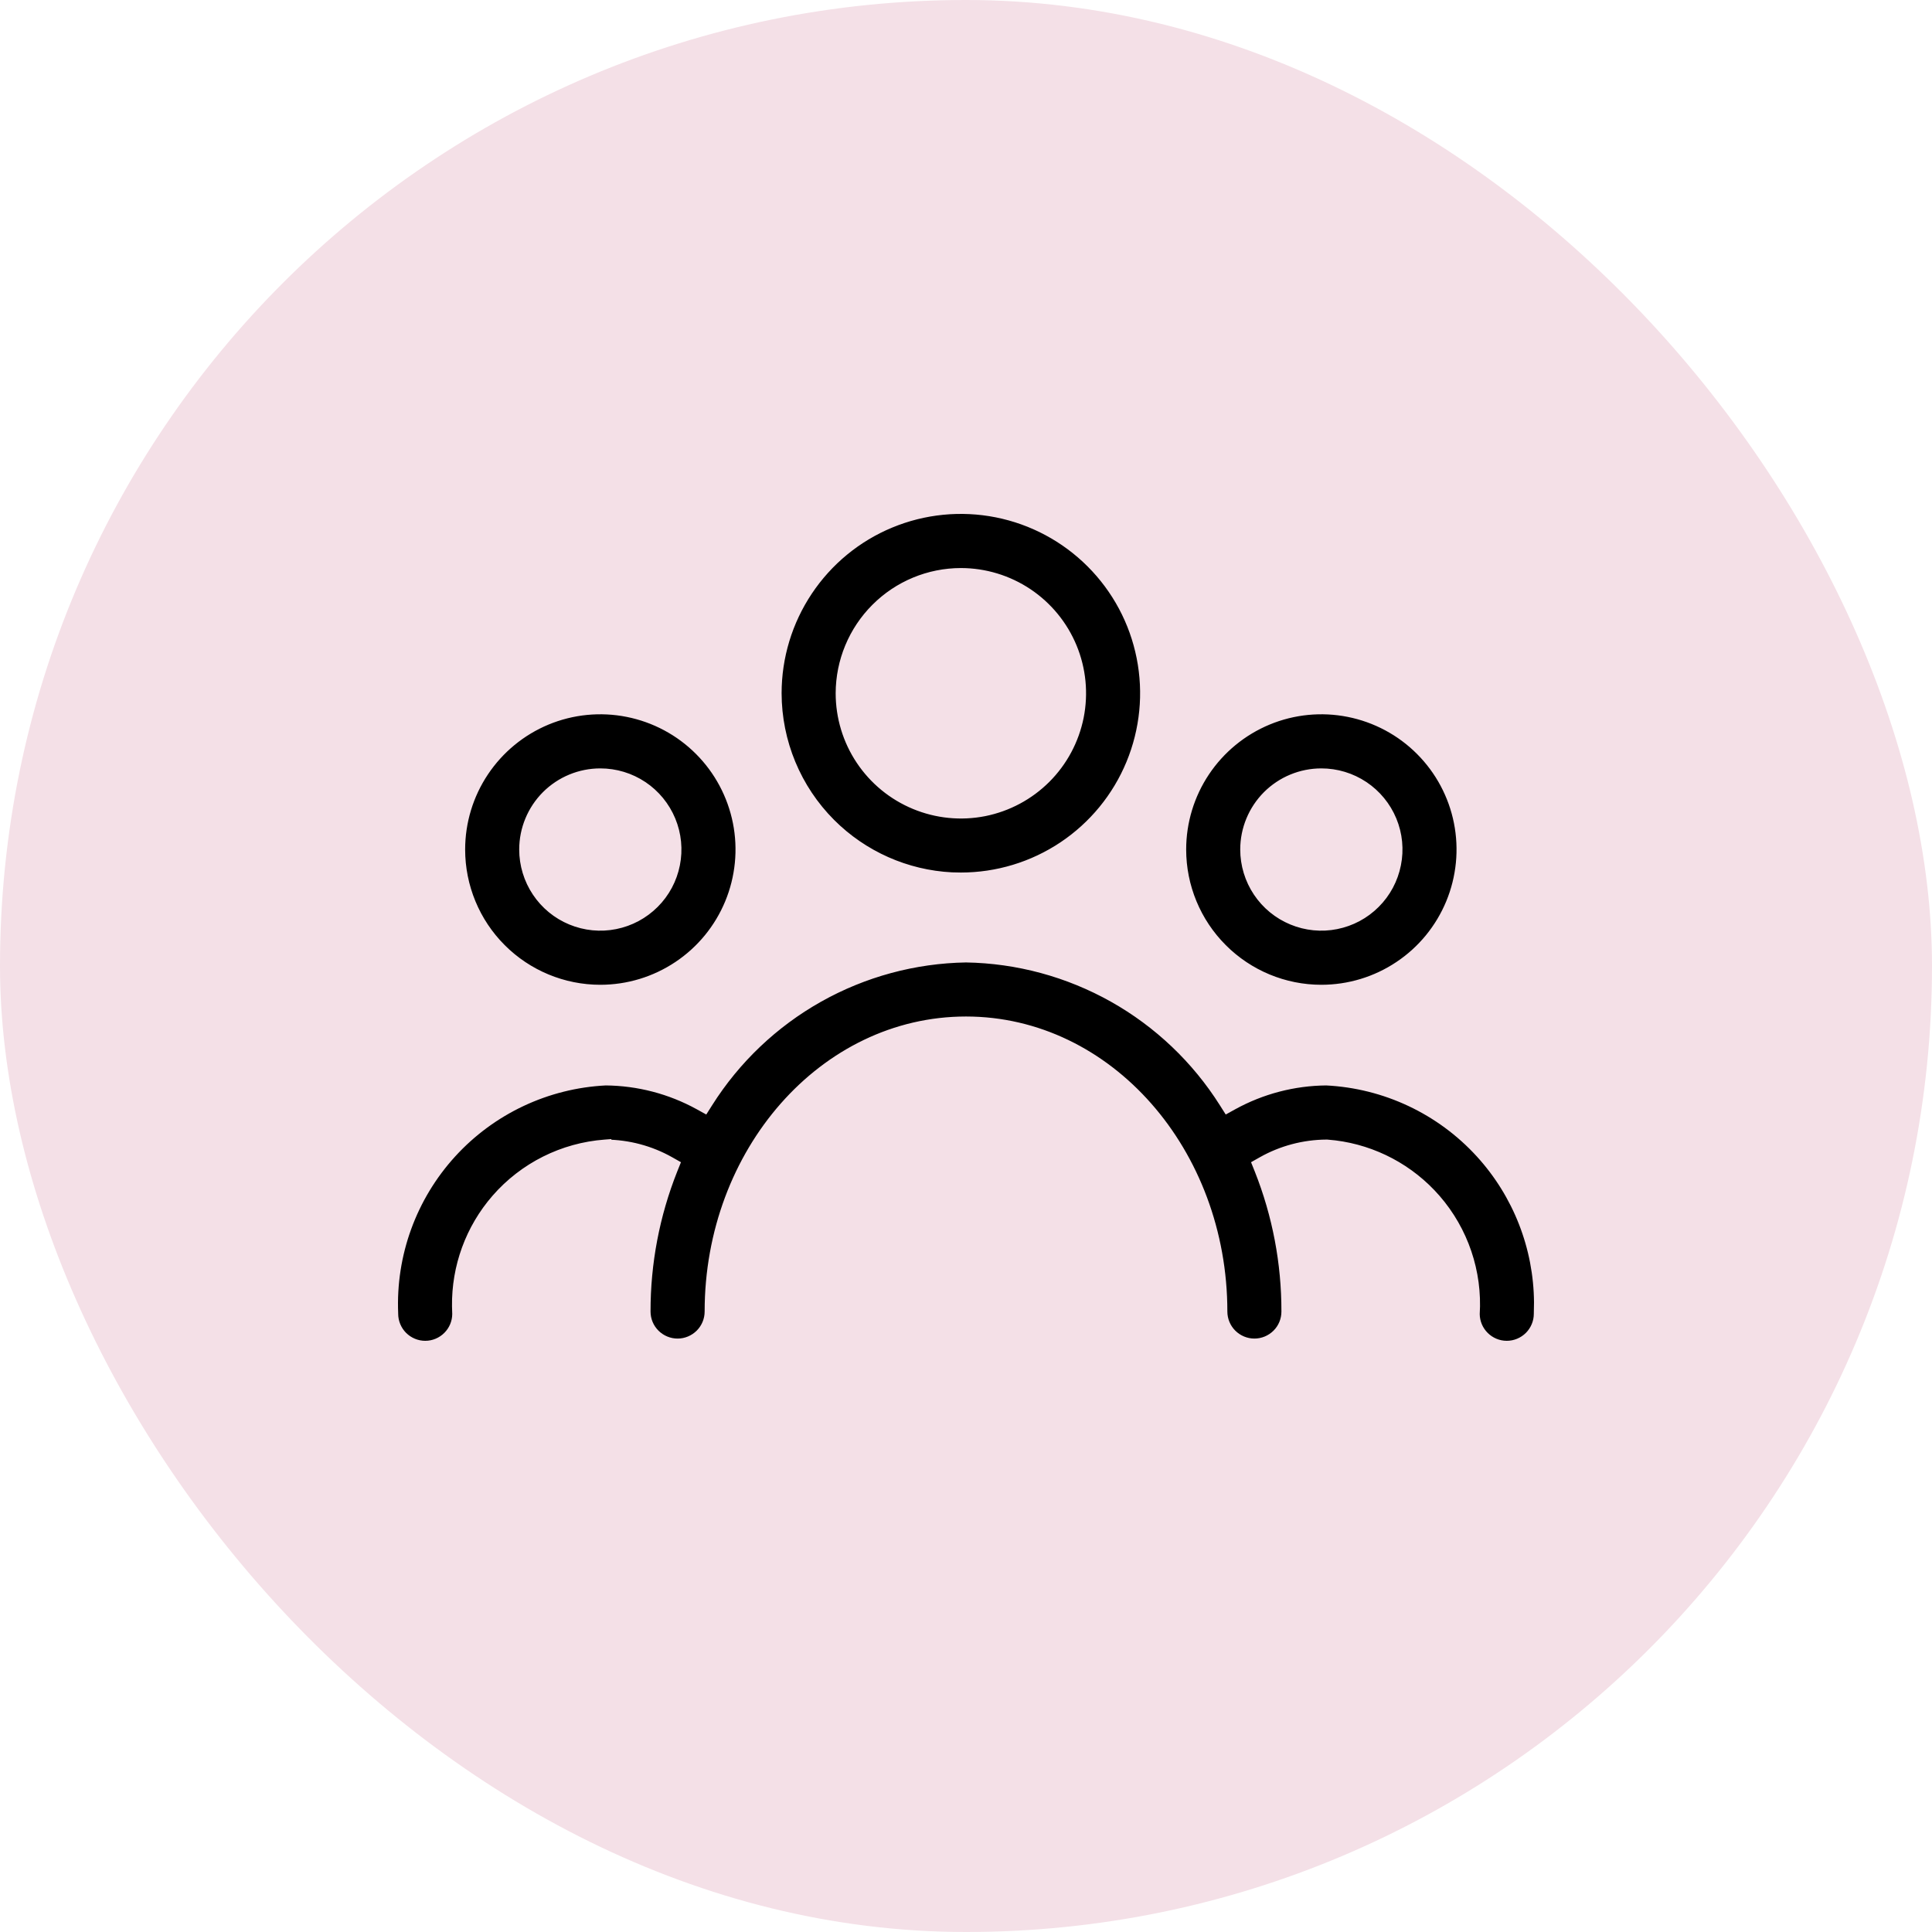 <svg width="50" height="50" viewBox="0 0 50 50" fill="none" xmlns="http://www.w3.org/2000/svg">
<rect width="50" height="50" rx="25" fill="#F4E0E7"/>
<path d="M14.14 18.613C14.806 18.337 15.54 18.265 16.248 18.406C16.956 18.547 17.606 18.894 18.116 19.404C18.627 19.915 18.974 20.565 19.115 21.273C19.256 21.981 19.183 22.716 18.907 23.383C18.631 24.05 18.163 24.62 17.564 25.02C16.963 25.422 16.258 25.636 15.536 25.636C14.569 25.636 13.64 25.251 12.956 24.566C12.272 23.882 11.888 22.953 11.888 21.985C11.888 21.264 12.102 20.558 12.503 19.958C12.904 19.358 13.473 18.89 14.14 18.613ZM32.801 18.613C33.467 18.337 34.201 18.265 34.908 18.406C35.616 18.547 36.266 18.894 36.776 19.404C37.287 19.915 37.635 20.566 37.775 21.273C37.916 21.981 37.843 22.716 37.567 23.383C37.291 24.049 36.824 24.62 36.224 25.02C35.624 25.422 34.918 25.636 34.196 25.636C33.229 25.636 32.301 25.251 31.617 24.566C30.933 23.882 30.548 22.953 30.548 21.985C30.548 21.264 30.762 20.558 31.163 19.958C31.564 19.358 32.134 18.89 32.801 18.613ZM15.536 20.036C15.019 20.036 14.524 20.241 14.158 20.606C13.793 20.972 13.587 21.468 13.587 21.985C13.587 22.371 13.702 22.749 13.916 23.069C14.13 23.39 14.434 23.64 14.79 23.787C15.146 23.935 15.539 23.974 15.917 23.898C16.295 23.823 16.642 23.637 16.915 23.364C17.188 23.092 17.373 22.744 17.448 22.366C17.523 21.988 17.485 21.596 17.337 21.239C17.189 20.883 16.94 20.578 16.619 20.364C16.299 20.15 15.922 20.036 15.536 20.036ZM34.196 20.036C33.679 20.036 33.184 20.241 32.818 20.606C32.453 20.972 32.247 21.468 32.247 21.985C32.247 22.371 32.362 22.749 32.576 23.069C32.79 23.39 33.095 23.64 33.451 23.787C33.807 23.935 34.199 23.974 34.577 23.898C34.955 23.823 35.303 23.637 35.575 23.364C35.848 23.092 36.033 22.744 36.108 22.366C36.184 21.988 36.146 21.596 35.998 21.239C35.85 20.883 35.6 20.578 35.279 20.364C34.959 20.15 34.582 20.036 34.196 20.036ZM23.033 13.515C23.908 13.152 24.872 13.057 25.801 13.242C26.73 13.427 27.583 13.883 28.253 14.553C28.923 15.223 29.38 16.076 29.564 17.006C29.749 17.935 29.654 18.898 29.292 19.773C28.93 20.649 28.316 21.397 27.528 21.924C26.741 22.45 25.814 22.731 24.867 22.731L24.63 22.726C23.447 22.666 22.324 22.169 21.482 21.327C20.585 20.429 20.08 19.212 20.078 17.941C20.078 16.994 20.359 16.068 20.885 15.28C21.411 14.492 22.158 13.877 23.033 13.515ZM24.867 14.851C24.048 14.852 23.263 15.178 22.684 15.758C22.105 16.337 21.779 17.122 21.777 17.941C21.777 18.553 21.958 19.151 22.298 19.659C22.637 20.167 23.12 20.563 23.685 20.797C24.249 21.031 24.87 21.093 25.47 20.974C26.069 20.854 26.62 20.559 27.052 20.127C27.484 19.695 27.778 19.144 27.898 18.545C28.017 17.945 27.956 17.324 27.722 16.759C27.488 16.194 27.092 15.712 26.584 15.372C26.076 15.033 25.478 14.851 24.867 14.851ZM10.155 33.994C10.09 32.46 10.634 30.962 11.669 29.828C12.703 28.695 14.142 28.017 15.674 27.941C16.524 27.948 17.359 28.166 18.104 28.576L18.227 28.644L18.303 28.524C19.019 27.39 20.006 26.451 21.176 25.793C22.345 25.136 23.659 24.78 25 24.758C26.341 24.78 27.655 25.136 28.824 25.793C29.994 26.451 30.981 27.39 31.697 28.524L31.773 28.644L31.896 28.576C32.641 28.166 33.476 27.948 34.325 27.941C35.857 28.017 37.297 28.695 38.331 29.828C39.301 30.891 39.84 32.274 39.85 33.707L39.845 33.994V34C39.845 34.225 39.755 34.441 39.596 34.601C39.436 34.76 39.22 34.85 38.995 34.85C38.77 34.85 38.554 34.76 38.395 34.601C38.237 34.444 38.148 34.232 38.145 34.01C38.214 32.928 37.852 31.862 37.14 31.044C36.472 30.278 35.547 29.787 34.543 29.662L34.341 29.642H34.328C33.751 29.646 33.183 29.796 32.68 30.079L32.565 30.144L32.614 30.266C33.078 31.435 33.315 32.683 33.313 33.941V33.942C33.313 34.168 33.225 34.384 33.065 34.543C32.906 34.702 32.689 34.792 32.464 34.792C32.239 34.792 32.023 34.702 31.863 34.543C31.704 34.384 31.614 34.168 31.614 33.942C31.614 29.833 28.666 26.457 25 26.457C21.334 26.457 18.386 29.833 18.386 33.942C18.386 34.168 18.296 34.384 18.137 34.543C17.977 34.702 17.761 34.792 17.536 34.792C17.311 34.792 17.094 34.702 16.935 34.543C16.775 34.384 16.686 34.168 16.686 33.942V33.941C16.684 32.683 16.922 31.435 17.386 30.266L17.435 30.144L17.32 30.079C16.817 29.796 16.25 29.646 15.672 29.642V29.641L15.659 29.642C14.578 29.723 13.572 30.226 12.86 31.044C12.193 31.81 11.834 32.795 11.848 33.807L11.854 34.01C11.852 34.232 11.762 34.444 11.605 34.601C11.446 34.76 11.23 34.85 11.005 34.85C10.78 34.85 10.564 34.76 10.404 34.601C10.245 34.441 10.155 34.225 10.155 34V33.994Z" fill="black" stroke="#F4E0E7" stroke-width="0.3"/>
</svg>

